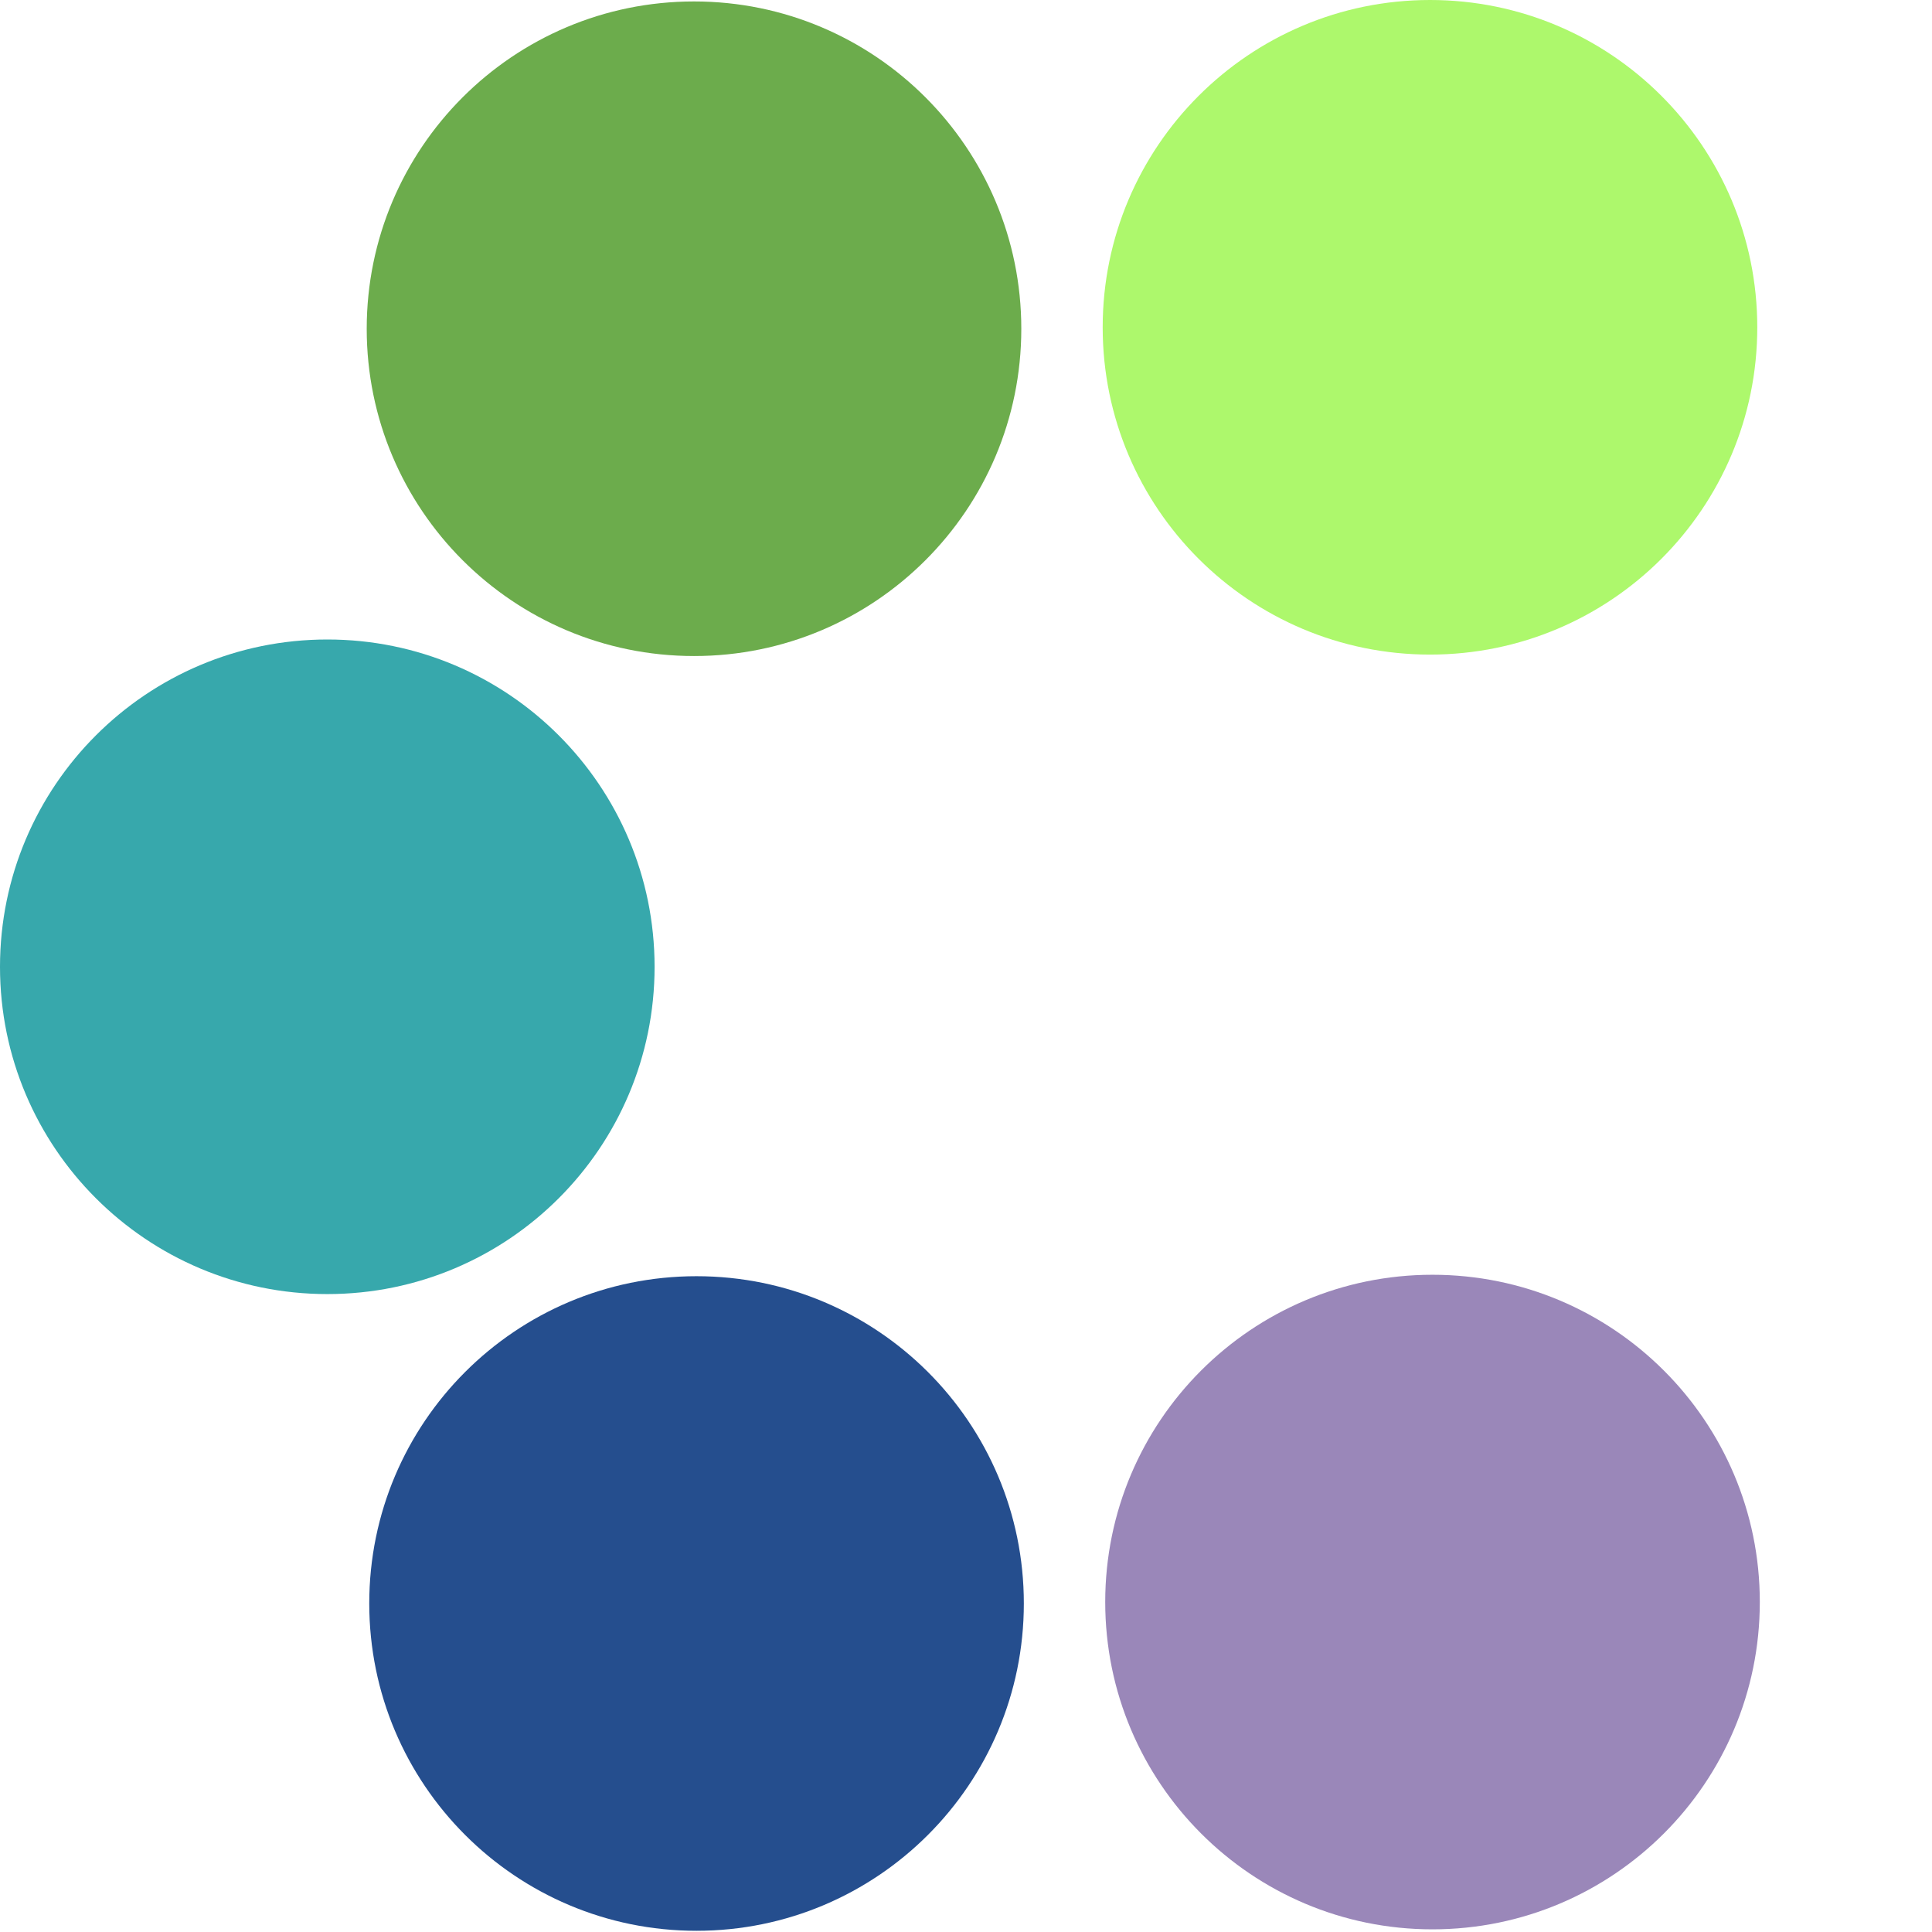 <svg width="16" height="16" viewBox="0 0 16 16" fill="none" xmlns="http://www.w3.org/2000/svg">
<path d="M5.748 5.433C7.245 5.433 8.458 4.22 8.458 2.723C8.458 1.226 7.245 0.012 5.748 0.012C4.251 0.012 3.037 1.226 3.037 2.723C3.037 4.22 4.251 5.433 5.748 5.433Z" fill="#6CAC4C"/>
<path d="M2.711 10.717C4.208 10.717 5.421 9.504 5.421 8.007C5.421 6.51 4.208 5.296 2.711 5.296C1.214 5.296 0 6.51 0 8.007C0 9.504 1.214 10.717 2.711 10.717Z" fill="#37A8AC"/>
<path d="M5.768 15.99C7.265 15.99 8.479 14.776 8.479 13.279C8.479 11.782 7.265 10.569 5.768 10.569C4.271 10.569 3.058 11.782 3.058 13.279C3.058 14.776 4.271 15.99 5.768 15.99Z" fill="#254E8E"/>
<path d="M11.863 15.978C13.36 15.978 14.574 14.764 14.574 13.267C14.574 11.77 13.36 10.557 11.863 10.557C10.366 10.557 9.153 11.77 9.153 13.267C9.153 14.764 10.366 15.978 11.863 15.978Z" fill="#9A87B9"/>
<path d="M11.843 5.421C13.34 5.421 14.553 4.208 14.553 2.711C14.553 1.214 13.34 0 11.843 0C10.346 0 9.132 1.214 9.132 2.711C9.132 4.208 10.346 5.421 11.843 5.421Z" fill="#ADF86C"/>
</svg>
